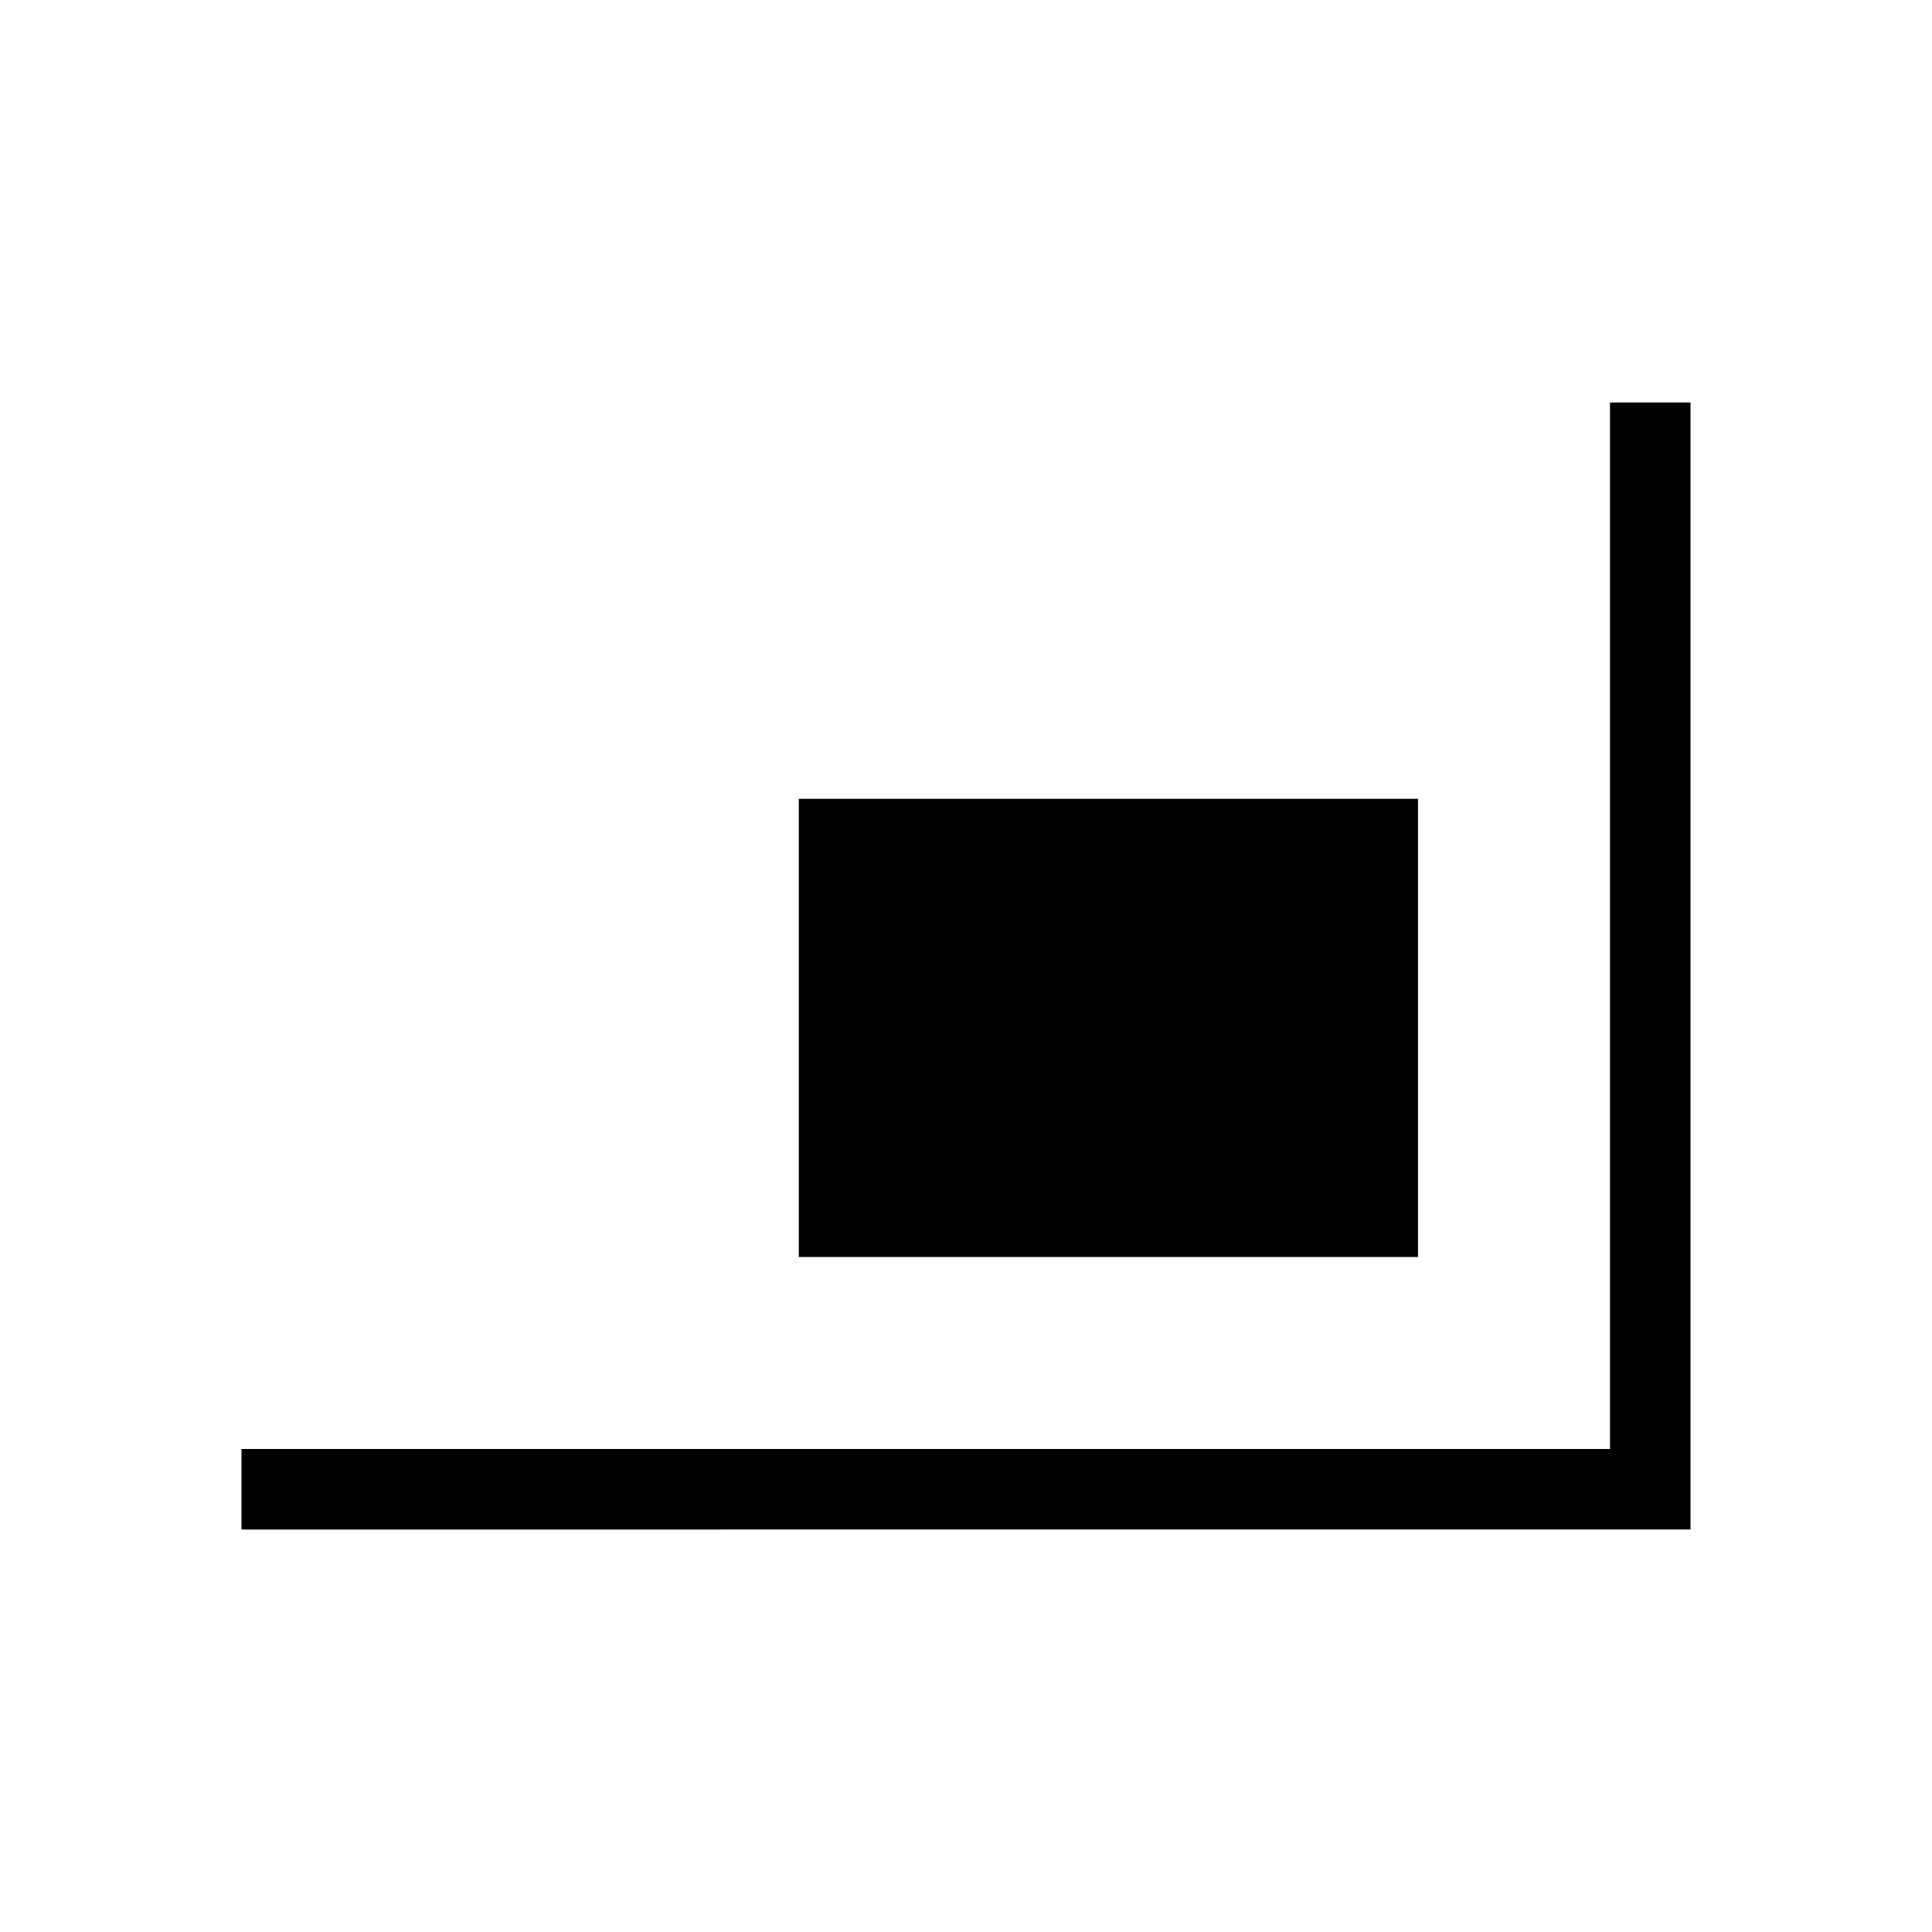 <?xml version="1.0" encoding="utf-8"?>
<!-- Generator: www.svgicons.com -->
<svg xmlns="http://www.w3.org/2000/svg" width="800" height="800" viewBox="0 0 24 24">
<path fill="currentColor" d="M3 19v-1h17V5h1v14zm6.923-3.385V9.923h7.692v5.692z"/>
</svg>